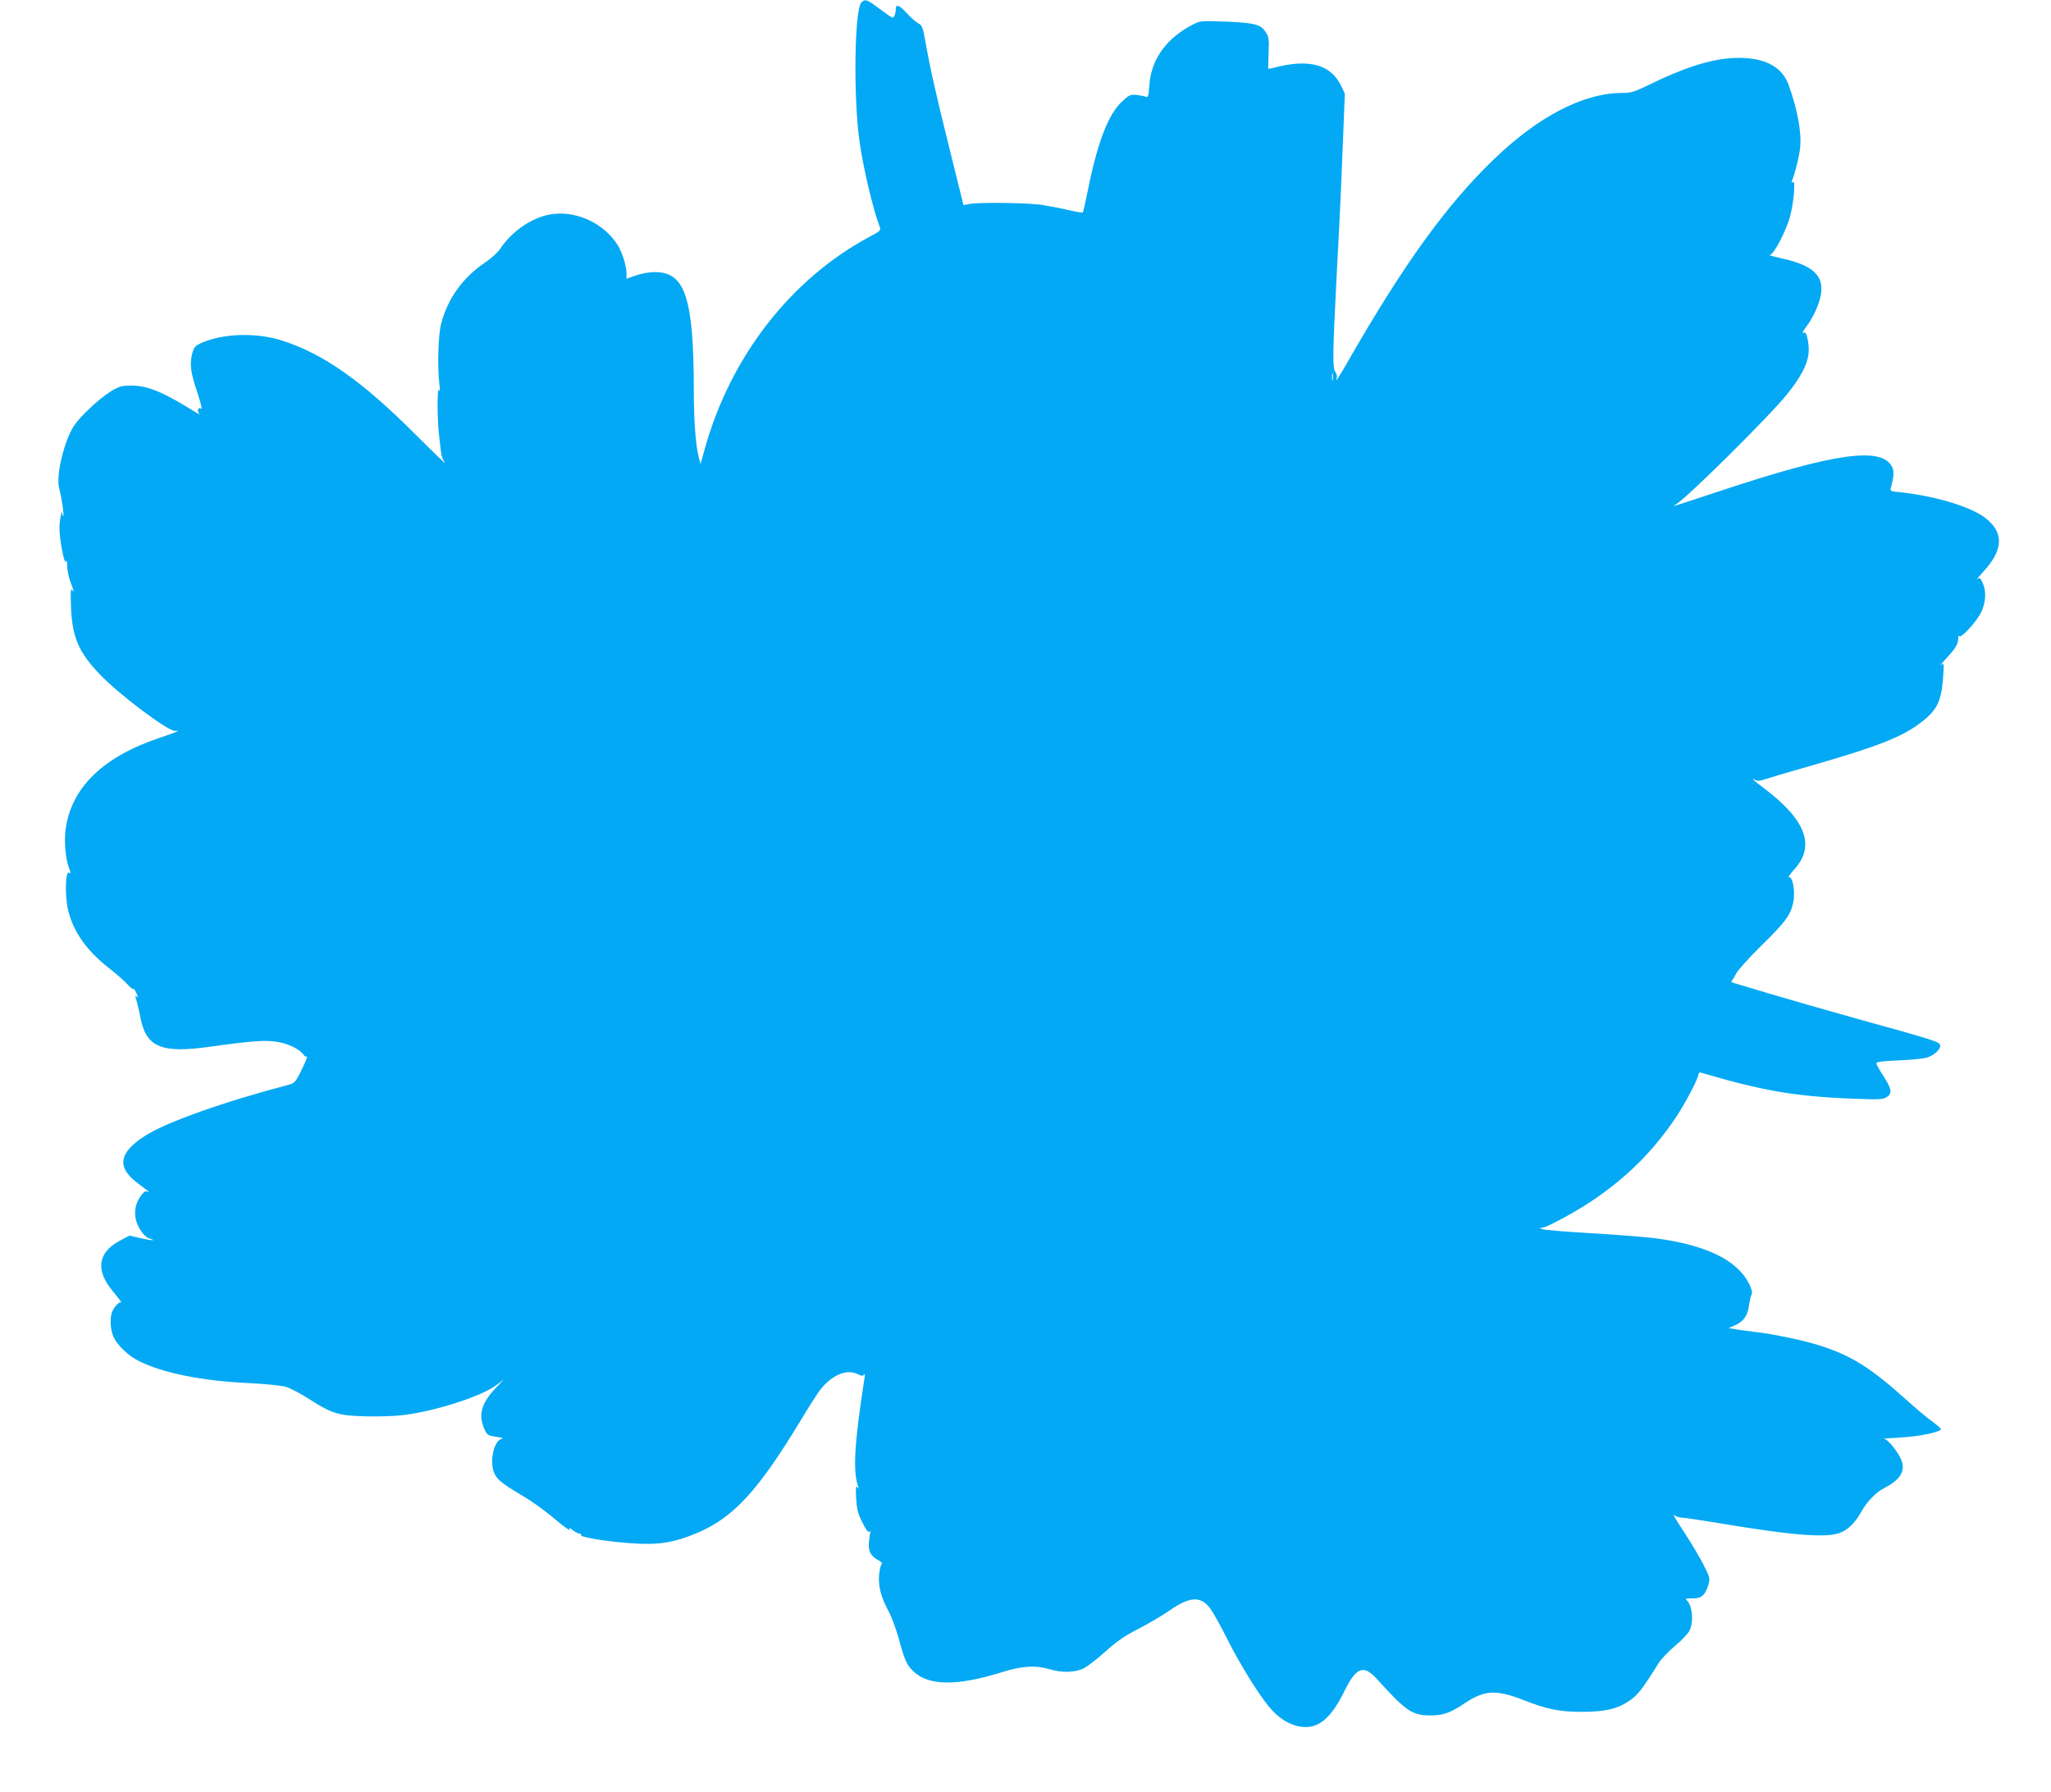 <?xml version="1.0" standalone="no"?>
<!DOCTYPE svg PUBLIC "-//W3C//DTD SVG 20010904//EN"
 "http://www.w3.org/TR/2001/REC-SVG-20010904/DTD/svg10.dtd">
<svg version="1.0" xmlns="http://www.w3.org/2000/svg"
 width="1280pt" height="1118pt" viewBox="0 0 1280 1118"
 preserveAspectRatio="xMidYMid meet">
<g transform="translate(0,1118) scale(0.1,-0.1)"
fill="#03a9f4" stroke="none">
<path d="M5376 11165 c-44 -44 -51 -602 -11 -873 23 -163 84 -420 124 -524 10
-26 8 -28 -67 -68 -487 -263 -861 -743 -1022 -1315 l-28 -100 -11 41 c-19 72
-31 224 -31 419 -1 578 -54 738 -244 737 -35 0 -86 -9 -118 -21 l-58 -20 0 33
c0 46 -27 132 -56 178 -82 130 -246 210 -398 193 -121 -12 -257 -101 -334
-217 -14 -22 -58 -62 -97 -88 -138 -93 -231 -224 -272 -380 -18 -70 -24 -267
-11 -375 4 -37 4 -52 -2 -40 -12 28 -12 -180 0 -280 5 -44 11 -95 13 -113 2
-18 13 -45 24 -60 11 -15 -70 63 -181 174 -338 338 -577 506 -836 589 -159 51
-367 45 -501 -14 -38 -17 -48 -27 -57 -59 -20 -67 -14 -123 28 -246 22 -66 33
-113 26 -107 -18 15 -29 -11 -13 -30 7 -7 -1 -4 -18 6 -203 127 -298 167 -401
169 -64 0 -76 -3 -129 -34 -74 -45 -194 -157 -234 -218 -62 -97 -112 -309 -92
-387 15 -56 32 -168 26 -174 -3 -2 -6 4 -6 15 -2 32 -17 -37 -18 -85 -2 -65
31 -239 40 -215 5 13 8 3 8 -28 1 -26 10 -71 21 -100 23 -60 24 -70 9 -48 -8
11 -9 -20 -6 -110 8 -186 47 -277 176 -414 122 -129 435 -364 476 -357 39 6 8
-7 -96 -42 -354 -118 -553 -310 -589 -569 -11 -74 -1 -187 20 -242 12 -33 13
-39 1 -32 -23 15 -27 -142 -6 -233 33 -136 115 -253 260 -366 46 -36 97 -81
113 -100 17 -19 32 -30 34 -26 2 5 10 -7 19 -26 12 -25 13 -31 3 -22 -11 9
-12 6 -4 -17 5 -16 17 -65 25 -108 36 -191 129 -231 440 -187 258 36 341 42
414 30 69 -11 140 -45 164 -79 8 -11 17 -17 21 -13 11 11 -9 -38 -43 -106 -28
-54 -35 -61 -73 -71 -408 -107 -764 -234 -895 -319 -164 -106 -176 -197 -40
-297 73 -54 76 -57 55 -49 -12 5 -24 -5 -45 -36 -40 -61 -40 -136 2 -202 20
-32 40 -50 60 -56 50 -15 4 -12 -63 4 l-64 15 -60 -32 c-138 -73 -153 -184
-45 -314 39 -47 64 -82 53 -72 -11 9 -44 -27 -57 -60 -15 -40 -10 -114 11
-158 26 -52 92 -115 157 -147 147 -74 395 -124 678 -137 115 -6 210 -15 240
-24 28 -9 93 -43 144 -76 143 -91 180 -103 349 -108 82 -2 185 1 240 8 202 25
487 117 580 187 l47 36 -53 -56 c-91 -98 -109 -169 -66 -261 15 -31 22 -35 73
-42 31 -4 46 -9 34 -12 -51 -8 -81 -146 -47 -217 19 -40 48 -63 174 -138 52
-30 133 -88 180 -127 90 -76 129 -102 114 -79 -4 8 5 4 20 -9 16 -12 35 -22
43 -22 8 0 12 -4 9 -9 -8 -12 152 -39 300 -50 177 -14 276 1 424 63 227 96
380 262 646 701 43 72 94 152 112 178 73 102 173 148 243 113 26 -13 34 -14
41 -4 5 8 7 -1 3 -22 -63 -410 -73 -575 -40 -675 6 -17 5 -18 -5 -5 -9 12 -10
-4 -7 -69 4 -67 11 -96 37 -147 29 -60 43 -74 53 -56 2 4 2 0 -1 -8 -2 -8 -7
-36 -9 -62 -6 -56 11 -89 59 -114 17 -9 26 -19 21 -23 -5 -3 -13 -31 -16 -62
-8 -70 10 -145 57 -230 19 -35 49 -115 66 -177 34 -127 48 -159 87 -198 94
-94 272 -97 554 -9 127 40 212 45 300 19 75 -23 158 -21 211 5 24 11 85 59
136 105 72 64 120 98 205 141 62 32 151 84 198 117 129 89 196 90 256 5 17
-23 64 -109 106 -192 79 -156 190 -335 259 -418 54 -64 117 -106 182 -119 114
-24 197 39 284 215 76 155 121 172 205 80 182 -201 220 -227 332 -227 80 -1
126 15 218 77 122 81 195 85 364 19 147 -58 227 -74 368 -74 145 1 218 18 295
70 52 36 80 72 183 237 16 24 61 72 102 106 40 33 80 75 89 94 28 57 17 163
-19 191 -10 8 -1 10 36 10 58 -1 80 18 101 86 11 39 10 44 -32 127 -24 47 -80
140 -123 206 -44 66 -71 112 -60 102 11 -9 32 -17 47 -17 15 0 122 -16 238
-35 433 -73 646 -91 739 -64 56 17 104 62 144 134 38 67 92 123 147 151 94 49
128 101 107 165 -18 53 -86 139 -112 141 -12 0 34 4 103 8 111 6 231 30 253
49 4 4 -19 25 -50 48 -32 22 -108 86 -168 140 -215 194 -338 272 -526 333
-106 35 -291 74 -424 90 -49 6 -105 13 -123 17 l-34 6 40 17 c53 24 79 60 87
123 4 28 11 60 16 69 7 13 2 32 -16 69 -76 148 -269 241 -590 283 -66 8 -246
22 -400 31 -154 9 -289 20 -300 25 -20 8 -20 9 1 9 26 1 204 97 304 164 222
149 386 312 528 523 61 91 142 246 142 272 0 8 7 11 18 8 382 -113 592 -149
954 -162 156 -6 180 -5 202 10 37 23 32 50 -19 130 -25 38 -45 75 -45 81 0 9
41 14 138 18 75 3 154 11 176 17 46 14 89 53 84 78 -4 21 -31 30 -508 162
-201 56 -455 129 -565 162 -110 33 -208 63 -218 65 -10 3 -15 9 -10 12 4 3 17
24 28 46 11 21 80 98 153 170 151 147 186 194 203 271 15 68 -3 169 -28 160
-8 -4 7 18 34 48 134 146 75 308 -184 504 -70 52 -92 74 -56 54 11 -7 30 -5
57 5 23 8 151 46 285 84 420 121 567 178 687 269 101 76 129 132 140 275 7 97
7 100 -12 86 -10 -8 2 7 27 35 63 67 79 93 80 129 0 16 3 24 6 16 8 -20 111
92 139 152 28 62 31 131 7 181 -14 30 -19 34 -32 23 -9 -6 7 13 35 44 129 138
132 249 10 340 -96 72 -334 141 -561 161 -21 2 -29 7 -26 18 21 78 23 107 10
135 -63 130 -354 90 -1069 -147 -323 -107 -312 -103 -280 -85 69 41 585 552
693 687 84 104 127 186 134 254 6 55 -12 140 -27 131 -18 -11 -10 7 18 44 16
20 40 63 55 96 81 186 22 273 -220 324 -48 11 -79 19 -68 20 25 1 105 155 128
246 23 90 33 220 17 210 -10 -6 -11 -4 -5 11 18 44 43 144 49 199 11 94 -15
238 -71 394 -37 104 -130 161 -275 169 -156 8 -327 -38 -567 -153 -123 -60
-139 -65 -200 -65 -240 -1 -522 -147 -801 -417 -291 -280 -559 -651 -900
-1245 -65 -114 -92 -155 -77 -114 3 7 -2 24 -10 36 -17 25 -16 113 7 565 6
110 15 283 20 385 5 102 15 320 21 485 l12 300 -22 47 c-61 129 -188 169 -385
124 -37 -9 -69 -16 -70 -16 -2 0 -1 44 1 98 4 85 2 101 -17 130 -30 49 -66 59
-246 67 -155 6 -164 5 -205 -16 -169 -85 -265 -219 -276 -380 -5 -69 -8 -79
-22 -73 -9 4 -35 9 -58 12 -38 3 -46 0 -89 -40 -86 -78 -154 -254 -213 -547
-16 -78 -31 -144 -33 -147 -3 -2 -43 4 -89 15 -46 11 -120 25 -164 32 -89 14
-400 18 -456 6 l-36 -7 -86 347 c-90 362 -123 510 -152 676 -16 87 -20 99 -44
111 -14 8 -48 37 -74 66 -46 50 -67 57 -67 20 0 -25 -10 -50 -20 -50 -5 0 -41
25 -81 55 -78 59 -89 63 -113 40z m2941 -2357 c-2 -13 -4 -5 -4 17 -1 22 1 32
4 23 2 -10 2 -28 0 -40z"/>
</g>
</svg>
